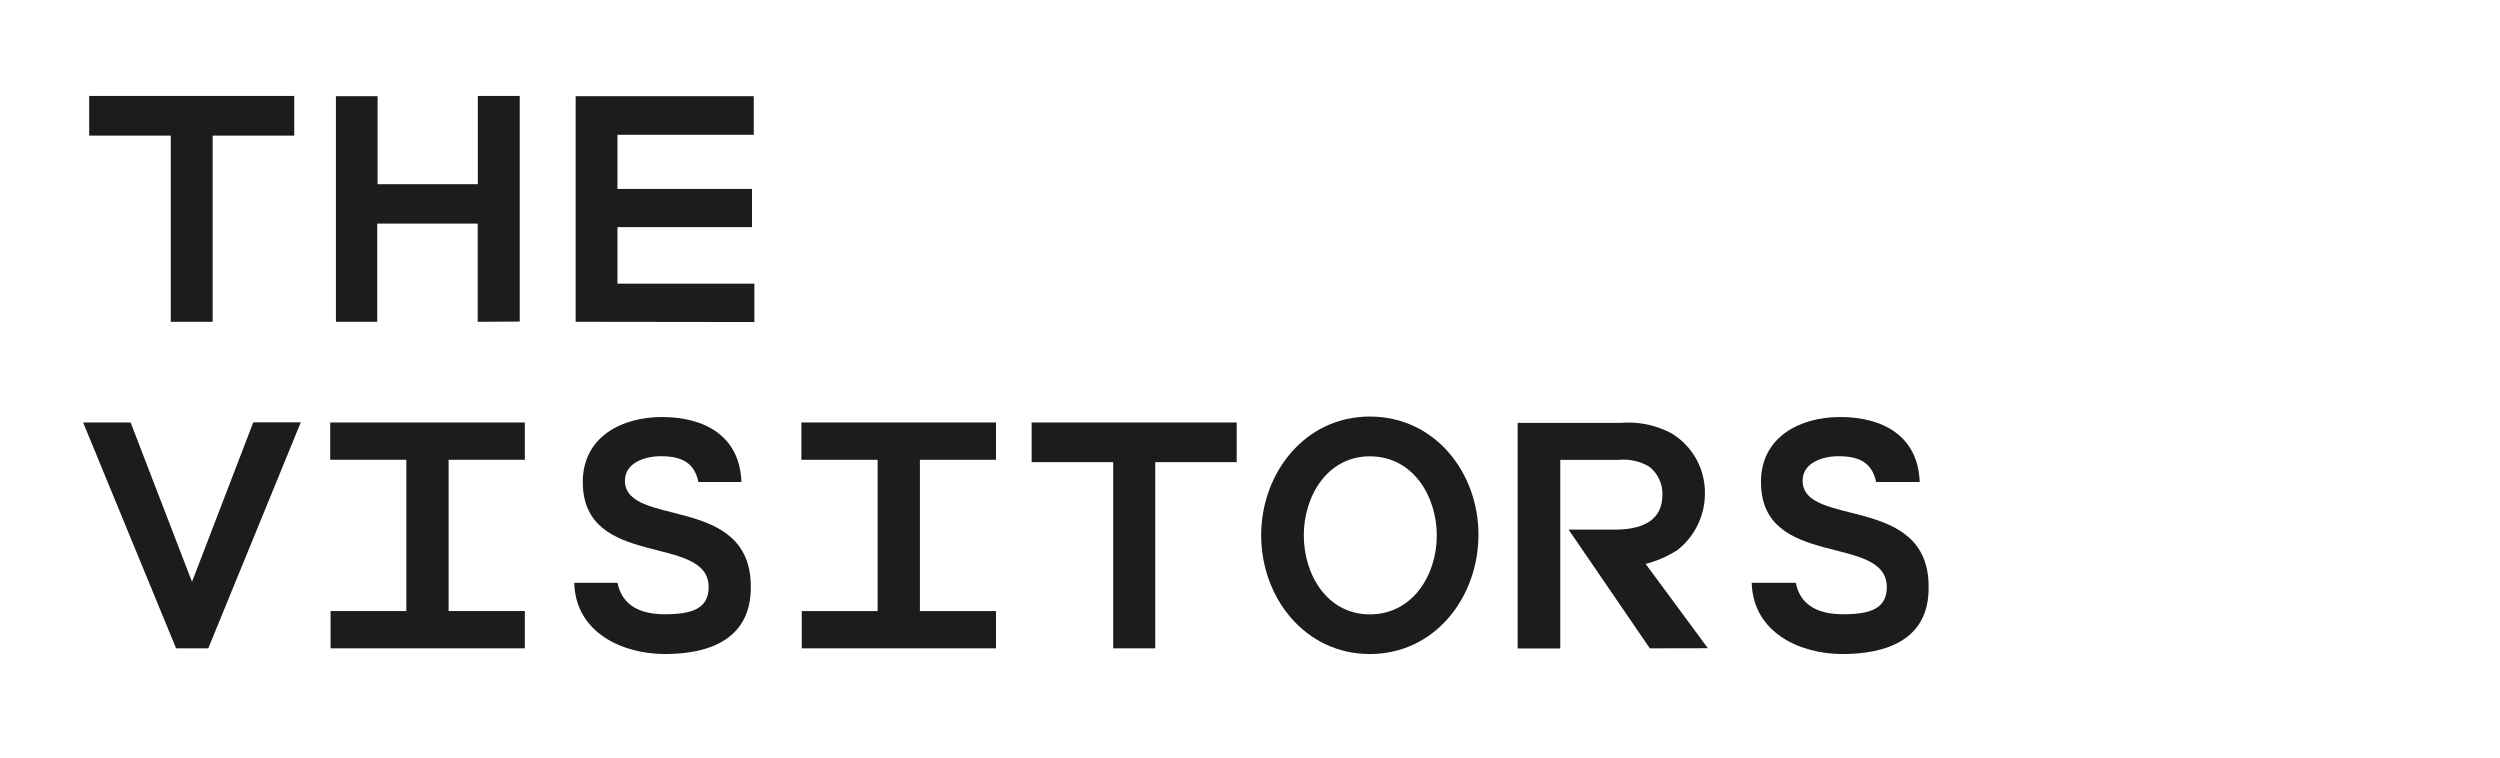 <svg xmlns="http://www.w3.org/2000/svg" width="210.54" height="63.83" viewBox="0 0 210.54 63.83">
  <defs>
    <style>
      .cls-1 {
        isolation: isolate;
      }

      .cls-2 {
        fill: #1c1c1c;
      }
    </style>
  </defs>
  <g id="Ebene_3" data-name="Ebene 3">
    <g class="cls-1">
      <path class="cls-2" d="M17.91,11.42l0,15.68H14.38l0-15.68H7.51V8.08H24.78v3.34Z"/>
      <path class="cls-2" d="M40.23,27.1l0-8.27H31.77l0,8.27H28.29l0-19h3.51v7.41h8.44V8.08h3.53l0,19Z"/>
      <path class="cls-2" d="M48.48,27.1l0-19h15v3.25H52v4.56H63.33v3.22H52v4.76H63.53l0,3.23Z"/>
      <path class="cls-2" d="M17.54,54.6H14.83L7,35.58H11L16.17,49l5.16-13.43h4Z"/>
      <path class="cls-2" d="M27.84,54.6l0-3.14h6.38V38.72H27.81V35.58H44.2v3.14H37.78V51.46H44.2l0,3.14Z"/>
      <path class="cls-2" d="M56,55.08c-3.54,0-7.53-1.77-7.64-6H52c.43,2.06,2.11,2.65,4,2.65,2.22,0,3.68-.45,3.68-2.28,0-4.56-10.6-1.45-10.6-8.86,0-3.79,3.27-5.47,6.66-5.47,3.57,0,6.56,1.57,6.7,5.47H58.82c-.34-1.6-1.36-2.17-3.19-2.17-1.25,0-3,.52-3,2.06,0,4,10.6,1.08,10.6,8.92C63.27,53.94,59.57,55.08,56,55.08Z"/>
      <path class="cls-2" d="M67.52,54.6l0-3.14h6.39V38.72H67.49V35.58H83.88v3.14H77.47V51.46h6.41l0,3.14Z"/>
      <path class="cls-2" d="M97.29,38.92l0,15.68H93.75l0-15.68H86.88V35.58h17.27v3.34Z"/>
      <path class="cls-2" d="M115.36,55.08c-5.47,0-9.15-4.76-9.15-10s3.68-10,9.15-10,9.15,4.7,9.15,9.95S120.86,55.08,115.36,55.08Zm0-16.65c-3.59,0-5.56,3.37-5.56,6.65s1.94,6.66,5.56,6.66S121,48.41,121,45.1,119,38.43,115.36,38.43Z"/>
      <path class="cls-2" d="M138.94,54.6l-6.84-10H136c2,0,4-.57,4-2.93a2.9,2.9,0,0,0-1.11-2.37,4.22,4.22,0,0,0-2.56-.57h-4.93l0,15.88h-3.59l0-19h8.73a7.75,7.75,0,0,1,4.24.89,5.83,5.83,0,0,1,2.8,5,6.05,6.05,0,0,1-2.31,4.82,9.1,9.1,0,0,1-2.68,1.17l5.24,7.1Z"/>
      <path class="cls-2" d="M155.16,55.08c-3.53,0-7.52-1.77-7.64-6h3.71c.42,2.06,2.11,2.65,4,2.65,2.22,0,3.67-.45,3.67-2.28,0-4.56-10.6-1.45-10.6-8.86,0-3.79,3.28-5.47,6.67-5.47,3.56,0,6.56,1.57,6.7,5.47H158c-.34-1.6-1.37-2.17-3.19-2.17-1.26,0-3,.52-3,2.06,0,4,10.61,1.08,10.61,8.92C162.49,53.94,158.78,55.08,155.16,55.08Z"/>
    </g>
  </g>
</svg>
